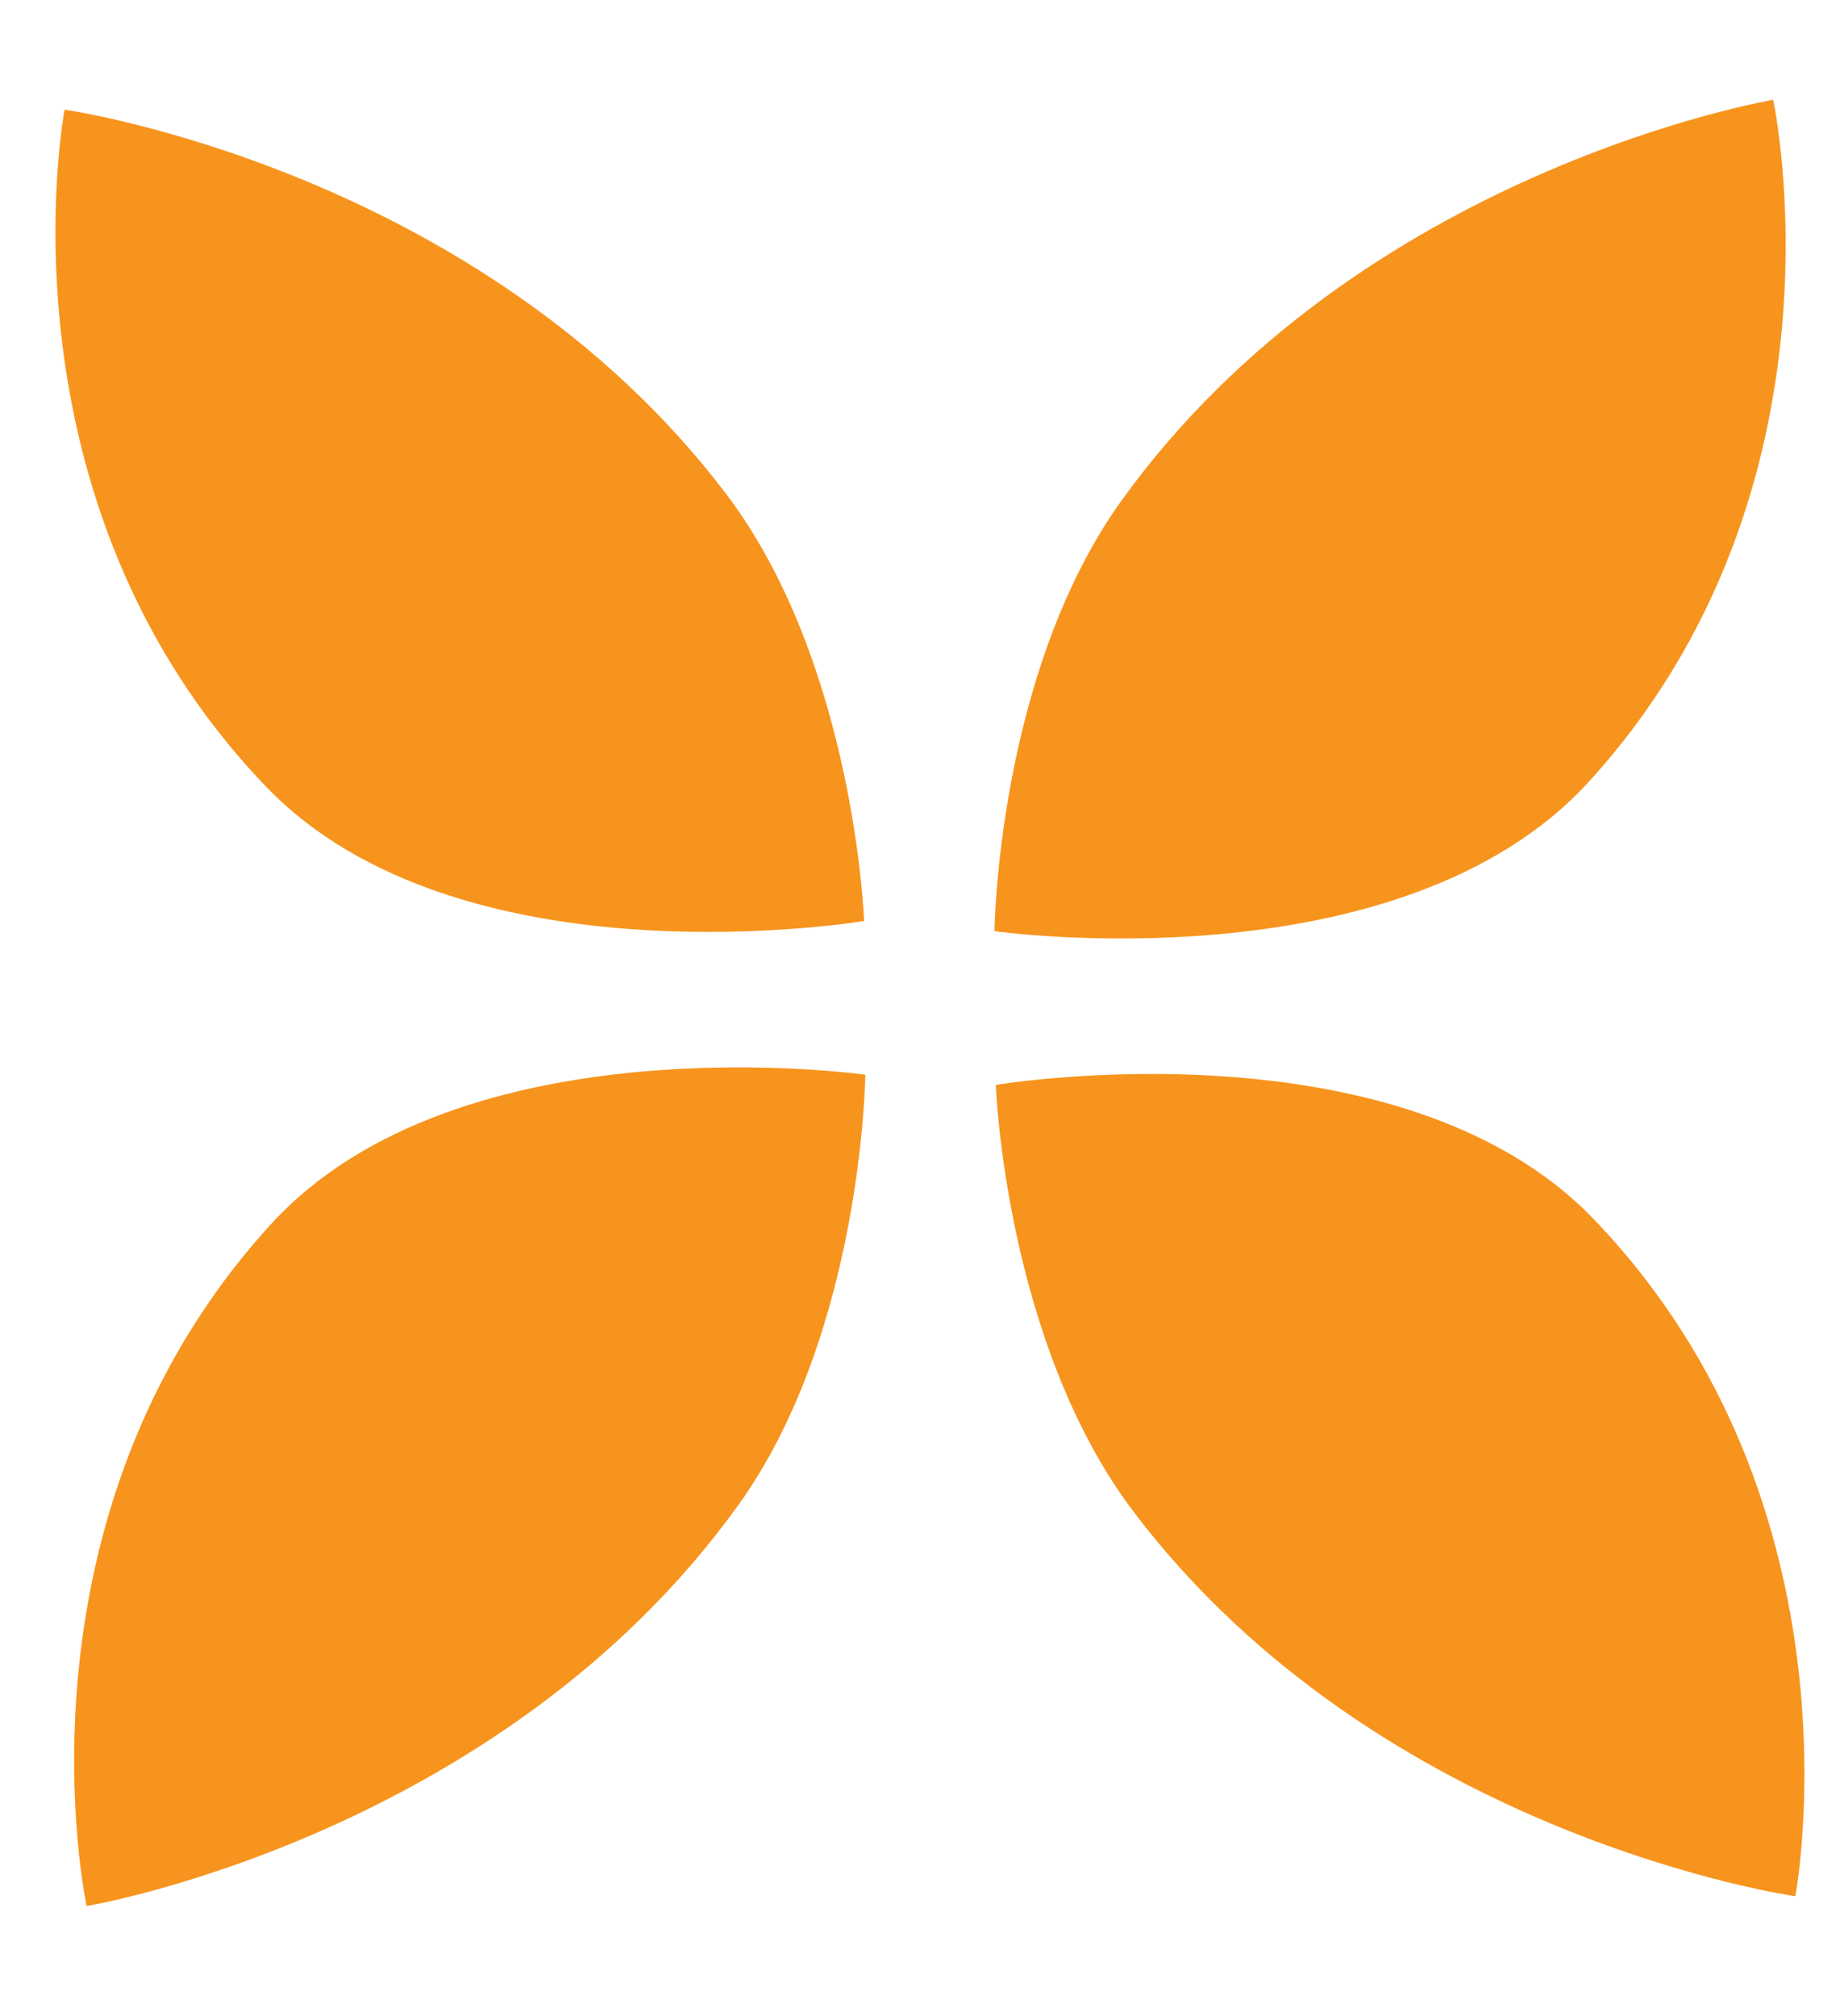 <svg xmlns="http://www.w3.org/2000/svg" width="21" height="23" viewBox="0 0 21 23" fill="none"><g clip-path="url(#clip0_1395_4895)"><g clip-path="url(#clip1_1395_4895)"><g clip-path="url(#clip2_1395_4895)"><path d="M9.876 12.261C9.876 12.261 9.844 15.187 8.434 17.16C5.713 20.954 0.989 21.745 0.989 21.745C0.989 21.745 0.027 17.318 3.095 13.963C5.253 11.605 9.876 12.261 9.876 12.261Z" fill="#F7941D"></path><path d="M11.35 10.623C11.35 10.623 11.381 7.697 12.791 5.723C15.512 1.93 20.237 1.139 20.237 1.139C20.237 1.139 21.199 5.565 18.131 8.921C15.973 11.278 11.35 10.623 11.35 10.623Z" fill="#F7941D"></path><path d="M9.862 10.507C9.862 10.507 9.756 7.583 8.296 5.646C5.48 1.923 0.737 1.251 0.737 1.251C0.737 1.251 -0.112 5.701 3.04 8.978C5.257 11.28 9.862 10.507 9.862 10.507Z" fill="#F7941D"></path><path d="M11.365 12.377C11.365 12.377 11.471 15.301 12.931 17.238C15.747 20.961 20.49 21.633 20.49 21.633C20.49 21.633 21.339 17.183 18.187 13.906C15.97 11.604 11.365 12.377 11.365 12.377Z" fill="#F7941D"></path></g></g></g><defs><clipPath id="clip0_1395_4895"><rect width="20" height="22" fill="white" transform="translate(0.613 0.251)"></rect></clipPath><clipPath id="clip1_1395_4895"><rect width="20" height="22" fill="white" transform="translate(0.613 0.251)"></rect></clipPath><clipPath id="clip2_1395_4895"><rect width="20" height="22" fill="white" transform="translate(0.613 0.251)"></rect></clipPath></defs></svg>